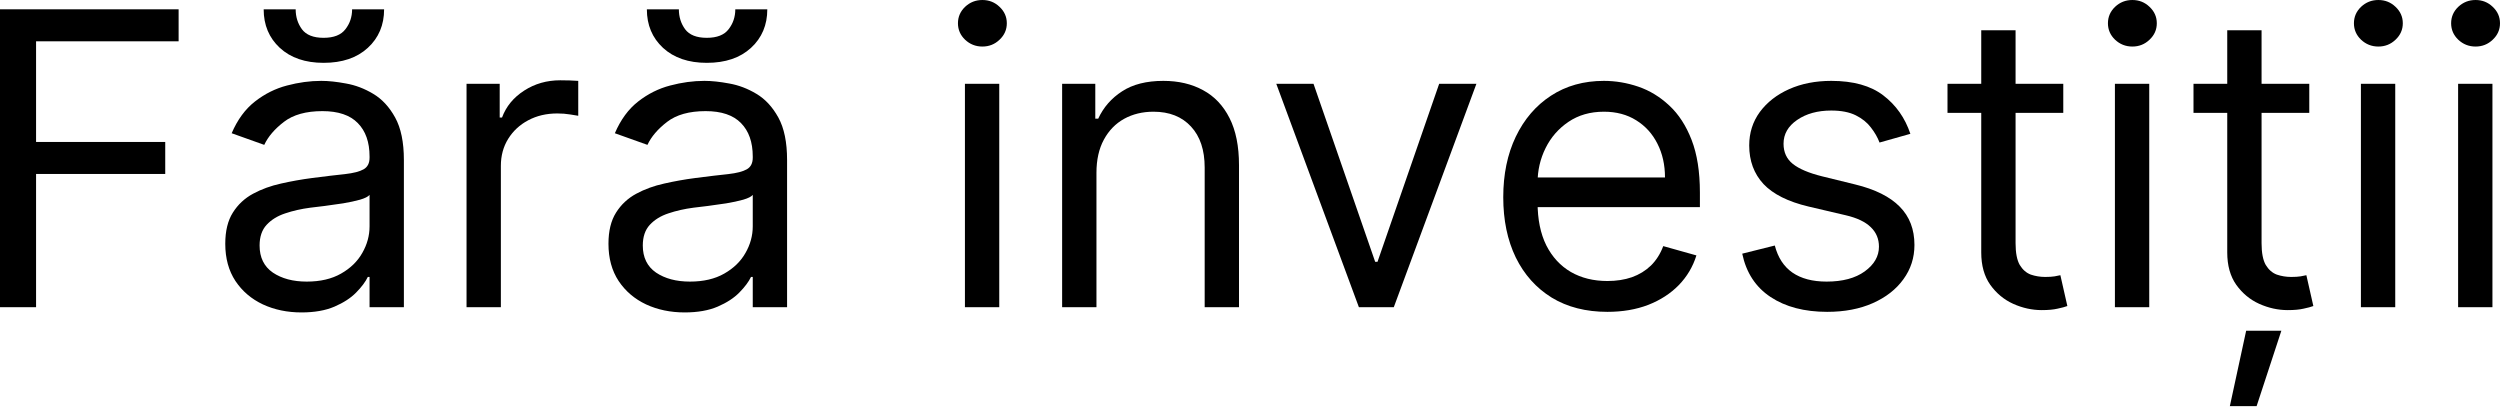 <?xml version="1.0" encoding="UTF-8"?> <svg xmlns="http://www.w3.org/2000/svg" width="684" height="112" viewBox="0 0 684 112" fill="none"> <path d="M0 84.049V2.547H48.869V11.302H9.869V38.841H45.208V47.596H9.869V84.049H0Z" fill="black"></path> <path d="M82.487 85.481C78.613 85.481 75.098 84.752 71.941 83.293C68.784 81.807 66.277 79.671 64.419 76.885C62.562 74.073 61.634 70.677 61.634 66.698C61.634 63.196 62.324 60.357 63.703 58.181C65.083 55.979 66.927 54.255 69.235 53.008C71.543 51.761 74.09 50.833 76.876 50.222C79.688 49.586 82.513 49.081 85.352 48.71C89.066 48.233 92.078 47.874 94.386 47.636C96.72 47.37 98.418 46.932 99.48 46.322C100.567 45.712 101.111 44.651 101.111 43.139V42.82C101.111 38.894 100.037 35.843 97.888 33.667C95.765 31.492 92.542 30.404 88.217 30.404C83.734 30.404 80.218 31.386 77.671 33.349C75.124 35.312 73.334 37.408 72.299 39.637L63.385 36.453C64.977 32.739 67.099 29.847 69.752 27.777C72.432 25.682 75.35 24.222 78.507 23.4C81.691 22.551 84.821 22.127 87.899 22.127C89.862 22.127 92.117 22.365 94.664 22.843C97.238 23.294 99.718 24.236 102.106 25.668C104.52 27.101 106.523 29.263 108.115 32.155C109.707 35.047 110.503 38.92 110.503 43.775V84.049H101.111V75.771H100.634C99.997 77.098 98.936 78.517 97.45 80.029C95.964 81.542 93.988 82.828 91.52 83.889C89.053 84.951 86.042 85.481 82.487 85.481ZM83.919 77.045C87.634 77.045 90.764 76.315 93.311 74.856C95.885 73.397 97.821 71.513 99.121 69.205C100.448 66.897 101.111 64.469 101.111 61.922V53.326C100.713 53.804 99.838 54.242 98.485 54.64C97.158 55.011 95.619 55.343 93.868 55.635C92.144 55.9 90.459 56.139 88.814 56.351C87.196 56.537 85.883 56.696 84.874 56.828C82.434 57.147 80.152 57.664 78.03 58.38C75.934 59.07 74.236 60.118 72.936 61.524C71.662 62.904 71.025 64.787 71.025 67.175C71.025 70.439 72.233 72.906 74.647 74.577C77.088 76.222 80.179 77.045 83.919 77.045ZM96.336 2.547H105.091C105.091 6.845 103.605 10.36 100.634 13.093C97.662 15.825 93.63 17.192 88.536 17.192C83.521 17.192 79.529 15.825 76.557 13.093C73.612 10.36 72.14 6.845 72.14 2.547H80.895C80.895 4.616 81.465 6.434 82.606 7.999C83.773 9.564 85.75 10.347 88.536 10.347C91.321 10.347 93.311 9.564 94.505 7.999C95.725 6.434 96.336 4.616 96.336 2.547Z" fill="black"></path> <path d="M127.645 84.049V22.922H136.718V32.155H137.355C138.469 29.131 140.486 26.676 143.404 24.793C146.323 22.909 149.612 21.967 153.274 21.967C153.963 21.967 154.826 21.98 155.86 22.007C156.895 22.034 157.678 22.073 158.208 22.127V31.677C157.89 31.598 157.16 31.479 156.019 31.319C154.905 31.134 153.725 31.041 152.478 31.041C149.506 31.041 146.853 31.664 144.518 32.911C142.21 34.132 140.38 35.83 139.027 38.005C137.7 40.154 137.037 42.608 137.037 45.367V84.049H127.645Z" fill="black"></path> <path d="M187.329 85.481C183.455 85.481 179.94 84.752 176.783 83.293C173.626 81.807 171.119 79.671 169.261 76.885C167.404 74.073 166.476 70.677 166.476 66.698C166.476 63.196 167.166 60.357 168.545 58.181C169.925 55.979 171.769 54.255 174.077 53.008C176.385 51.761 178.932 50.833 181.718 50.222C184.53 49.586 187.355 49.081 190.194 48.71C193.908 48.233 196.92 47.874 199.228 47.636C201.562 47.37 203.26 46.932 204.322 46.322C205.409 45.712 205.953 44.651 205.953 43.139V42.82C205.953 38.894 204.879 35.843 202.73 33.667C200.607 31.492 197.384 30.404 193.059 30.404C188.576 30.404 185.06 31.386 182.513 33.349C179.967 35.312 178.176 37.408 177.141 39.637L168.227 36.453C169.819 32.739 171.941 29.847 174.594 27.777C177.274 25.682 180.192 24.222 183.349 23.4C186.533 22.551 189.663 22.127 192.741 22.127C194.704 22.127 196.959 22.365 199.506 22.843C202.08 23.294 204.56 24.236 206.948 25.668C209.362 27.101 211.365 29.263 212.957 32.155C214.549 35.047 215.345 38.92 215.345 43.775V84.049H205.953V75.771H205.476C204.839 77.098 203.778 78.517 202.292 80.029C200.806 81.542 198.83 82.828 196.362 83.889C193.895 84.951 190.884 85.481 187.329 85.481ZM188.761 77.045C192.476 77.045 195.606 76.315 198.153 74.856C200.727 73.397 202.663 71.513 203.963 69.205C205.29 66.897 205.953 64.469 205.953 61.922V53.326C205.555 53.804 204.68 54.242 203.327 54.64C202 55.011 200.461 55.343 198.71 55.635C196.986 55.9 195.301 56.139 193.656 56.351C192.038 56.537 190.725 56.696 189.717 56.828C187.276 57.147 184.994 57.664 182.872 58.38C180.776 59.07 179.078 60.118 177.778 61.524C176.504 62.904 175.868 64.787 175.868 67.175C175.868 70.439 177.075 72.906 179.489 74.577C181.93 76.222 185.021 77.045 188.761 77.045ZM201.178 2.547H209.933C209.933 6.845 208.447 10.36 205.476 13.093C202.504 15.825 198.472 17.192 193.378 17.192C188.363 17.192 184.371 15.825 181.399 13.093C178.454 10.36 176.982 6.845 176.982 2.547H185.737C185.737 4.616 186.307 6.434 187.448 7.999C188.615 9.564 190.592 10.347 193.378 10.347C196.163 10.347 198.153 9.564 199.347 7.999C200.567 6.434 201.178 4.616 201.178 2.547Z" fill="black"></path> <path d="M264.005 84.049V22.922H273.397V84.049H264.005ZM268.781 12.735C266.95 12.735 265.372 12.111 264.045 10.864C262.745 9.617 262.095 8.118 262.095 6.367C262.095 4.616 262.745 3.117 264.045 1.87C265.372 0.623 266.95 0 268.781 0C270.611 0 272.177 0.623 273.477 1.87C274.803 3.117 275.466 4.616 275.466 6.367C275.466 8.118 274.803 9.617 273.477 10.864C272.177 12.111 270.611 12.735 268.781 12.735Z" fill="black"></path> <path d="M299.991 47.277V84.049H290.599V22.922H299.672V32.473H300.468C301.901 29.369 304.076 26.875 306.995 24.992C309.913 23.082 313.68 22.127 318.297 22.127C322.435 22.127 326.057 22.975 329.161 24.673C332.265 26.345 334.679 28.892 336.404 32.314C338.128 35.71 338.991 40.008 338.991 45.208V84.049H329.599V45.845C329.599 41.043 328.352 37.302 325.858 34.622C323.364 31.916 319.942 30.563 315.591 30.563C312.593 30.563 309.913 31.213 307.552 32.513C305.217 33.813 303.373 35.71 302.02 38.204C300.667 40.698 299.991 43.722 299.991 47.277Z" fill="black"></path> <path d="M403.947 22.922L381.343 84.049H371.792L349.188 22.922H359.376L376.249 71.632H376.886L393.759 22.922H403.947Z" fill="black"></path> <path d="M439.783 85.322C433.894 85.322 428.813 84.022 424.542 81.422C420.297 78.796 417.02 75.135 414.712 70.439C412.43 65.716 411.29 60.224 411.29 53.963C411.29 47.702 412.43 42.184 414.712 37.408C417.02 32.606 420.23 28.865 424.343 26.186C428.481 23.48 433.31 22.127 438.828 22.127C442.012 22.127 445.156 22.657 448.26 23.718C451.364 24.779 454.189 26.504 456.736 28.892C459.283 31.253 461.313 34.384 462.825 38.284C464.337 42.184 465.093 46.986 465.093 52.69V56.669H417.975V48.551H455.542C455.542 45.102 454.853 42.024 453.473 39.318C452.12 36.612 450.183 34.476 447.663 32.911C445.169 31.346 442.224 30.563 438.828 30.563C435.087 30.563 431.851 31.492 429.118 33.349C426.412 35.179 424.329 37.567 422.87 40.512C421.411 43.457 420.681 46.614 420.681 49.983V55.396C420.681 60.012 421.477 63.925 423.069 67.135C424.687 70.319 426.929 72.747 429.795 74.418C432.66 76.063 435.989 76.885 439.783 76.885C442.251 76.885 444.479 76.541 446.469 75.851C448.485 75.135 450.223 74.073 451.682 72.667C453.141 71.234 454.269 69.457 455.065 67.335L464.138 69.881C463.183 72.959 461.578 75.665 459.323 78C457.068 80.308 454.282 82.112 450.966 83.412C447.65 84.686 443.922 85.322 439.783 85.322Z" fill="black"></path> <path d="M522.678 36.612L514.241 39C513.711 37.594 512.928 36.227 511.893 34.901C510.885 33.548 509.506 32.434 507.755 31.558C506.004 30.683 503.762 30.245 501.029 30.245C497.288 30.245 494.171 31.107 491.677 32.831C489.21 34.529 487.976 36.692 487.976 39.318C487.976 41.653 488.825 43.497 490.523 44.85C492.221 46.203 494.874 47.331 498.482 48.233L507.556 50.461C513.021 51.788 517.093 53.817 519.773 56.55C522.452 59.256 523.792 62.745 523.792 67.016C523.792 70.518 522.784 73.649 520.768 76.408C518.778 79.167 515.992 81.343 512.411 82.934C508.829 84.526 504.664 85.322 499.915 85.322C493.68 85.322 488.52 83.969 484.434 81.263C480.349 78.557 477.762 74.604 476.674 69.404L485.588 67.175C486.437 70.465 488.042 72.932 490.404 74.577C492.791 76.222 495.909 77.045 499.756 77.045C504.133 77.045 507.609 76.116 510.182 74.259C512.782 72.375 514.082 70.12 514.082 67.494C514.082 65.371 513.339 63.594 511.854 62.161C510.368 60.702 508.086 59.614 505.009 58.898L494.821 56.51C489.223 55.184 485.111 53.127 482.484 50.342C479.884 47.529 478.584 44.014 478.584 39.796C478.584 36.347 479.553 33.296 481.489 30.643C483.453 27.99 486.119 25.907 489.488 24.395C492.884 22.883 496.731 22.127 501.029 22.127C507.078 22.127 511.827 23.453 515.276 26.106C518.751 28.759 521.219 32.261 522.678 36.612Z" fill="black"></path> <path d="M564.513 22.922V30.881H532.836V22.922H564.513ZM542.068 8.278H551.46V66.539C551.46 69.192 551.845 71.181 552.614 72.508C553.41 73.808 554.418 74.683 555.639 75.135C556.886 75.559 558.199 75.771 559.579 75.771C560.613 75.771 561.462 75.718 562.126 75.612C562.789 75.479 563.319 75.373 563.717 75.294L565.628 83.73C564.991 83.969 564.102 84.208 562.961 84.447C561.82 84.712 560.375 84.845 558.623 84.845C555.97 84.845 553.371 84.274 550.824 83.133C548.303 81.993 546.207 80.255 544.536 77.92C542.891 75.585 542.068 72.641 542.068 69.085V8.278Z" fill="black"></path> <path d="M578.641 84.049V22.922H588.033V84.049H578.641ZM583.416 12.735C581.586 12.735 580.007 12.111 578.681 10.864C577.381 9.617 576.731 8.118 576.731 6.367C576.731 4.616 577.381 3.117 578.681 1.87C580.007 0.623 581.586 0 583.416 0C585.247 0 586.812 0.623 588.112 1.87C589.439 3.117 590.102 4.616 590.102 6.367C590.102 8.118 589.439 9.617 588.112 10.864C586.812 12.111 585.247 12.735 583.416 12.735Z" fill="black"></path> <path d="M631.818 22.922V30.881H600.14V22.922H631.818ZM609.373 8.278H618.765V66.539C618.765 69.192 619.15 71.181 619.919 72.508C620.715 73.808 621.723 74.683 622.943 75.135C624.19 75.559 625.504 75.771 626.883 75.771C627.918 75.771 628.767 75.718 629.43 75.612C630.093 75.479 630.624 75.373 631.022 75.294L632.932 83.73C632.295 83.969 631.407 84.208 630.266 84.447C629.125 84.712 627.679 84.845 625.928 84.845C623.275 84.845 620.675 84.274 618.128 83.133C615.608 81.993 613.512 80.255 611.84 77.92C610.196 75.585 609.373 72.641 609.373 69.085V8.278ZM610.089 111.11L614.547 90.496H624.177L617.412 111.11H610.089Z" fill="black"></path> <path d="M645.945 84.049V22.922H655.337V84.049H645.945ZM650.721 12.735C648.89 12.735 647.312 12.111 645.985 10.864C644.685 9.617 644.035 8.118 644.035 6.367C644.035 4.616 644.685 3.117 645.985 1.87C647.312 0.623 648.89 0 650.721 0C652.552 0 654.117 0.623 655.417 1.87C656.743 3.117 657.407 4.616 657.407 6.367C657.407 8.118 656.743 9.617 655.417 10.864C654.117 12.111 652.552 12.735 650.721 12.735Z" fill="black"></path> <path d="M672.539 84.049V22.922H681.931V84.049H672.539ZM677.314 12.735C675.484 12.735 673.905 12.111 672.579 10.864C671.279 9.617 670.629 8.118 670.629 6.367C670.629 4.616 671.279 3.117 672.579 1.87C673.905 0.623 675.484 0 677.314 0C679.145 0 680.71 0.623 682.01 1.87C683.337 3.117 684 4.616 684 6.367C684 8.118 683.337 9.617 682.01 10.864C680.71 12.111 679.145 12.735 677.314 12.735Z" fill="black"></path> </svg> 